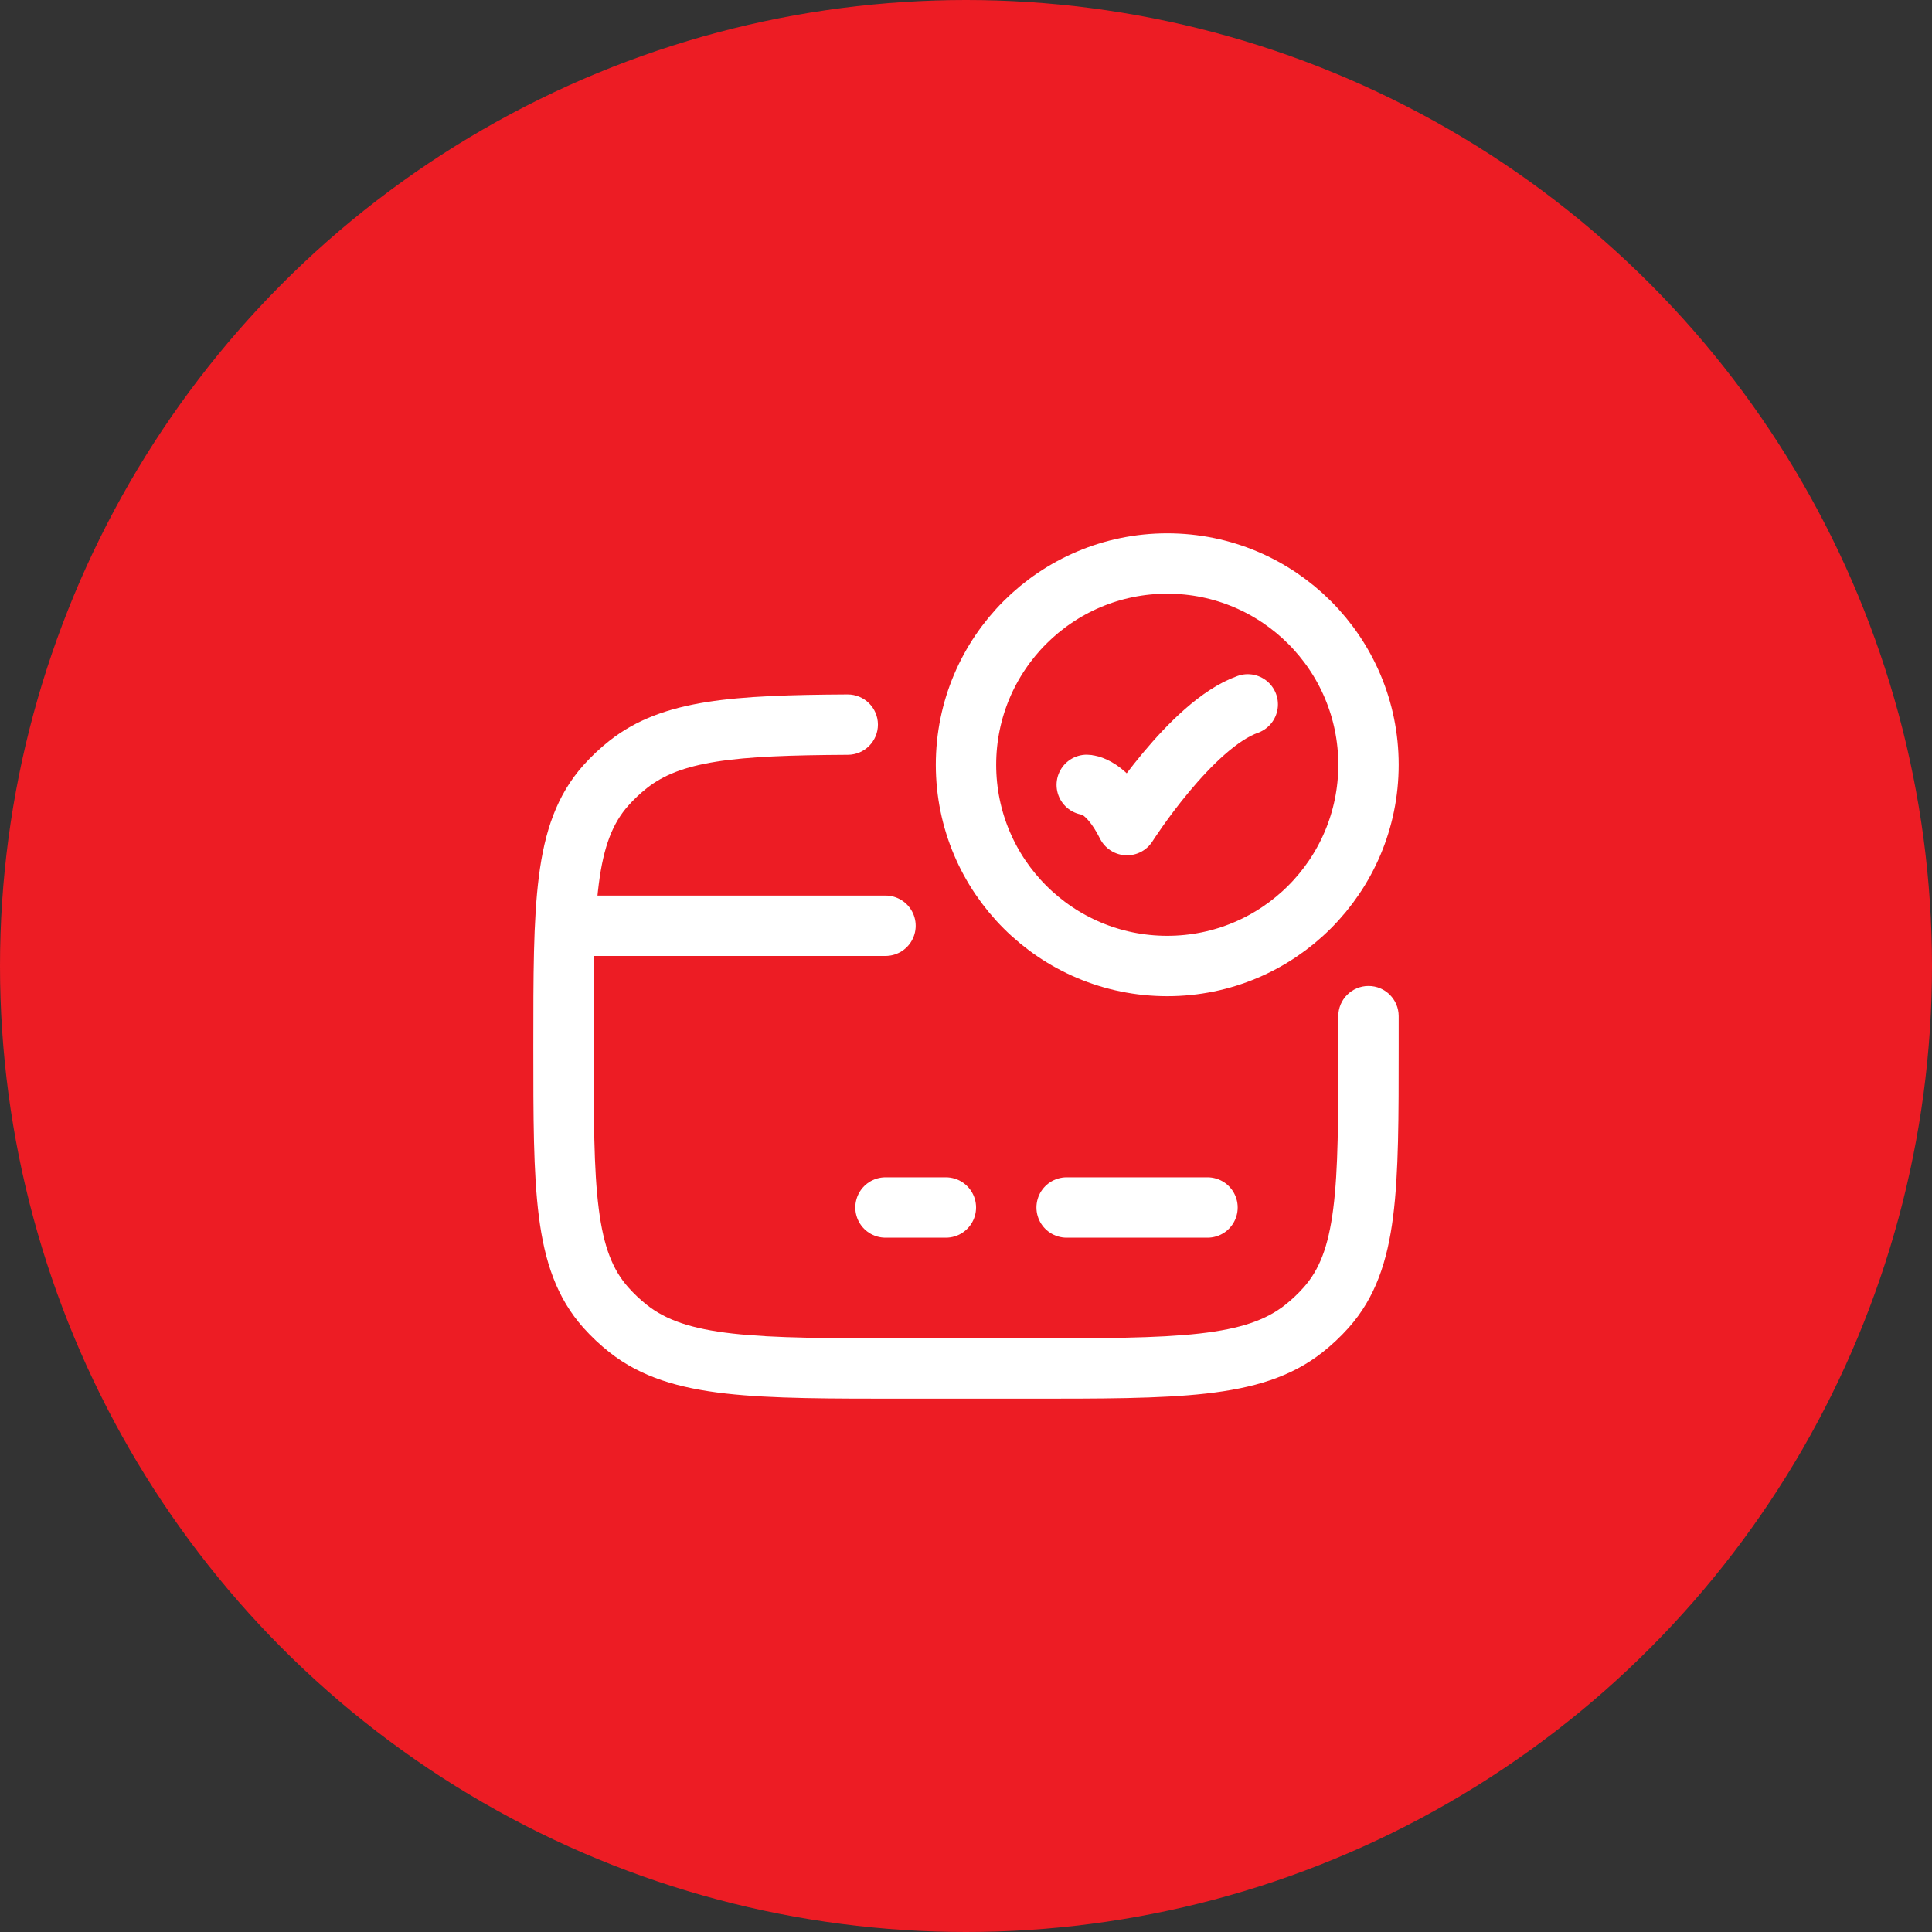 <svg width="48" height="48" viewBox="0 0 48 48" fill="none" xmlns="http://www.w3.org/2000/svg">
<rect x="0" y="0" width="48" height="48" fill="#333333" stroke="none"/>
<circle cx="24" cy="24" r="24" fill="#ED1C24"/>
<path d="M27 19.5C27 19.5 27.5 19.5 28 20.5C28 20.5 29.588 18 31 17.5" stroke="white" stroke-width="1.5" stroke-linecap="round" stroke-linejoin="round"/>
<path d="M34 19C34 21.761 31.761 24 29 24C26.239 24 24 21.761 24 19C24 16.239 26.239 14 29 14C31.761 14 34 16.239 34 19Z" stroke="white" stroke-width="1.5" stroke-linecap="round"/>
<path d="M34.75 25.244C34.749 24.83 34.413 24.495 33.999 24.496C33.584 24.497 33.249 24.833 33.25 25.247L34.75 25.244ZM21.066 18.753C21.48 18.751 21.814 18.413 21.812 17.999C21.809 17.584 21.471 17.251 21.057 17.253L21.066 18.753ZM25.5 33.25H22.5V34.75H25.5V33.25ZM22.5 33.25C20.603 33.25 19.244 33.249 18.199 33.131C17.168 33.015 16.544 32.793 16.072 32.421L15.143 33.598C15.926 34.217 16.868 34.49 18.031 34.622C19.179 34.752 20.638 34.75 22.5 34.75V33.25ZM13.25 26C13.25 27.749 13.249 29.132 13.388 30.223C13.529 31.334 13.827 32.239 14.493 32.987L15.613 31.988C15.226 31.555 14.997 30.986 14.876 30.033C14.751 29.059 14.75 27.789 14.75 26H13.25ZM16.072 32.421C15.905 32.289 15.752 32.144 15.613 31.988L14.493 32.987C14.691 33.208 14.908 33.413 15.143 33.598L16.072 32.421ZM33.25 26C33.25 27.789 33.249 29.059 33.124 30.033C33.003 30.986 32.774 31.555 32.387 31.988L33.507 32.987C34.173 32.239 34.471 31.334 34.612 30.223C34.751 29.132 34.75 27.749 34.75 26H33.25ZM25.5 34.75C27.362 34.75 28.821 34.752 29.969 34.622C31.132 34.49 32.074 34.217 32.857 33.598L31.928 32.421C31.456 32.793 30.832 33.015 29.801 33.131C28.756 33.249 27.397 33.25 25.5 33.25V34.75ZM32.387 31.988C32.248 32.144 32.095 32.289 31.928 32.421L32.857 33.598C33.092 33.413 33.309 33.208 33.507 32.987L32.387 31.988ZM14.75 26C14.75 24.212 14.751 22.942 14.876 21.968C14.997 21.015 15.226 20.446 15.613 20.012L14.493 19.014C13.827 19.761 13.529 20.667 13.388 21.778C13.249 22.869 13.25 24.252 13.25 26H14.75ZM15.143 18.403C14.908 18.588 14.691 18.793 14.493 19.014L15.613 20.012C15.752 19.856 15.905 19.712 16.072 19.58L15.143 18.403ZM34.75 26C34.75 25.741 34.75 25.488 34.75 25.244L33.25 25.247C33.25 25.488 33.25 25.738 33.25 26H34.75ZM21.057 17.253C19.65 17.261 18.504 17.293 17.566 17.441C16.613 17.592 15.819 17.869 15.143 18.403L16.072 19.58C16.48 19.258 17.001 19.049 17.799 18.923C18.612 18.795 19.651 18.761 21.066 18.753L21.057 17.253Z" fill="white"/>
<path d="M22 30H23.5" stroke="white" stroke-width="1.5" stroke-miterlimit="10" stroke-linecap="round" stroke-linejoin="round"/>
<path d="M26.5 30H30" stroke="white" stroke-width="1.5" stroke-miterlimit="10" stroke-linecap="round" stroke-linejoin="round"/>
<path d="M14.5 23H22" stroke="white" stroke-width="1.5" stroke-linecap="round" stroke-linejoin="round"/>
</svg>
